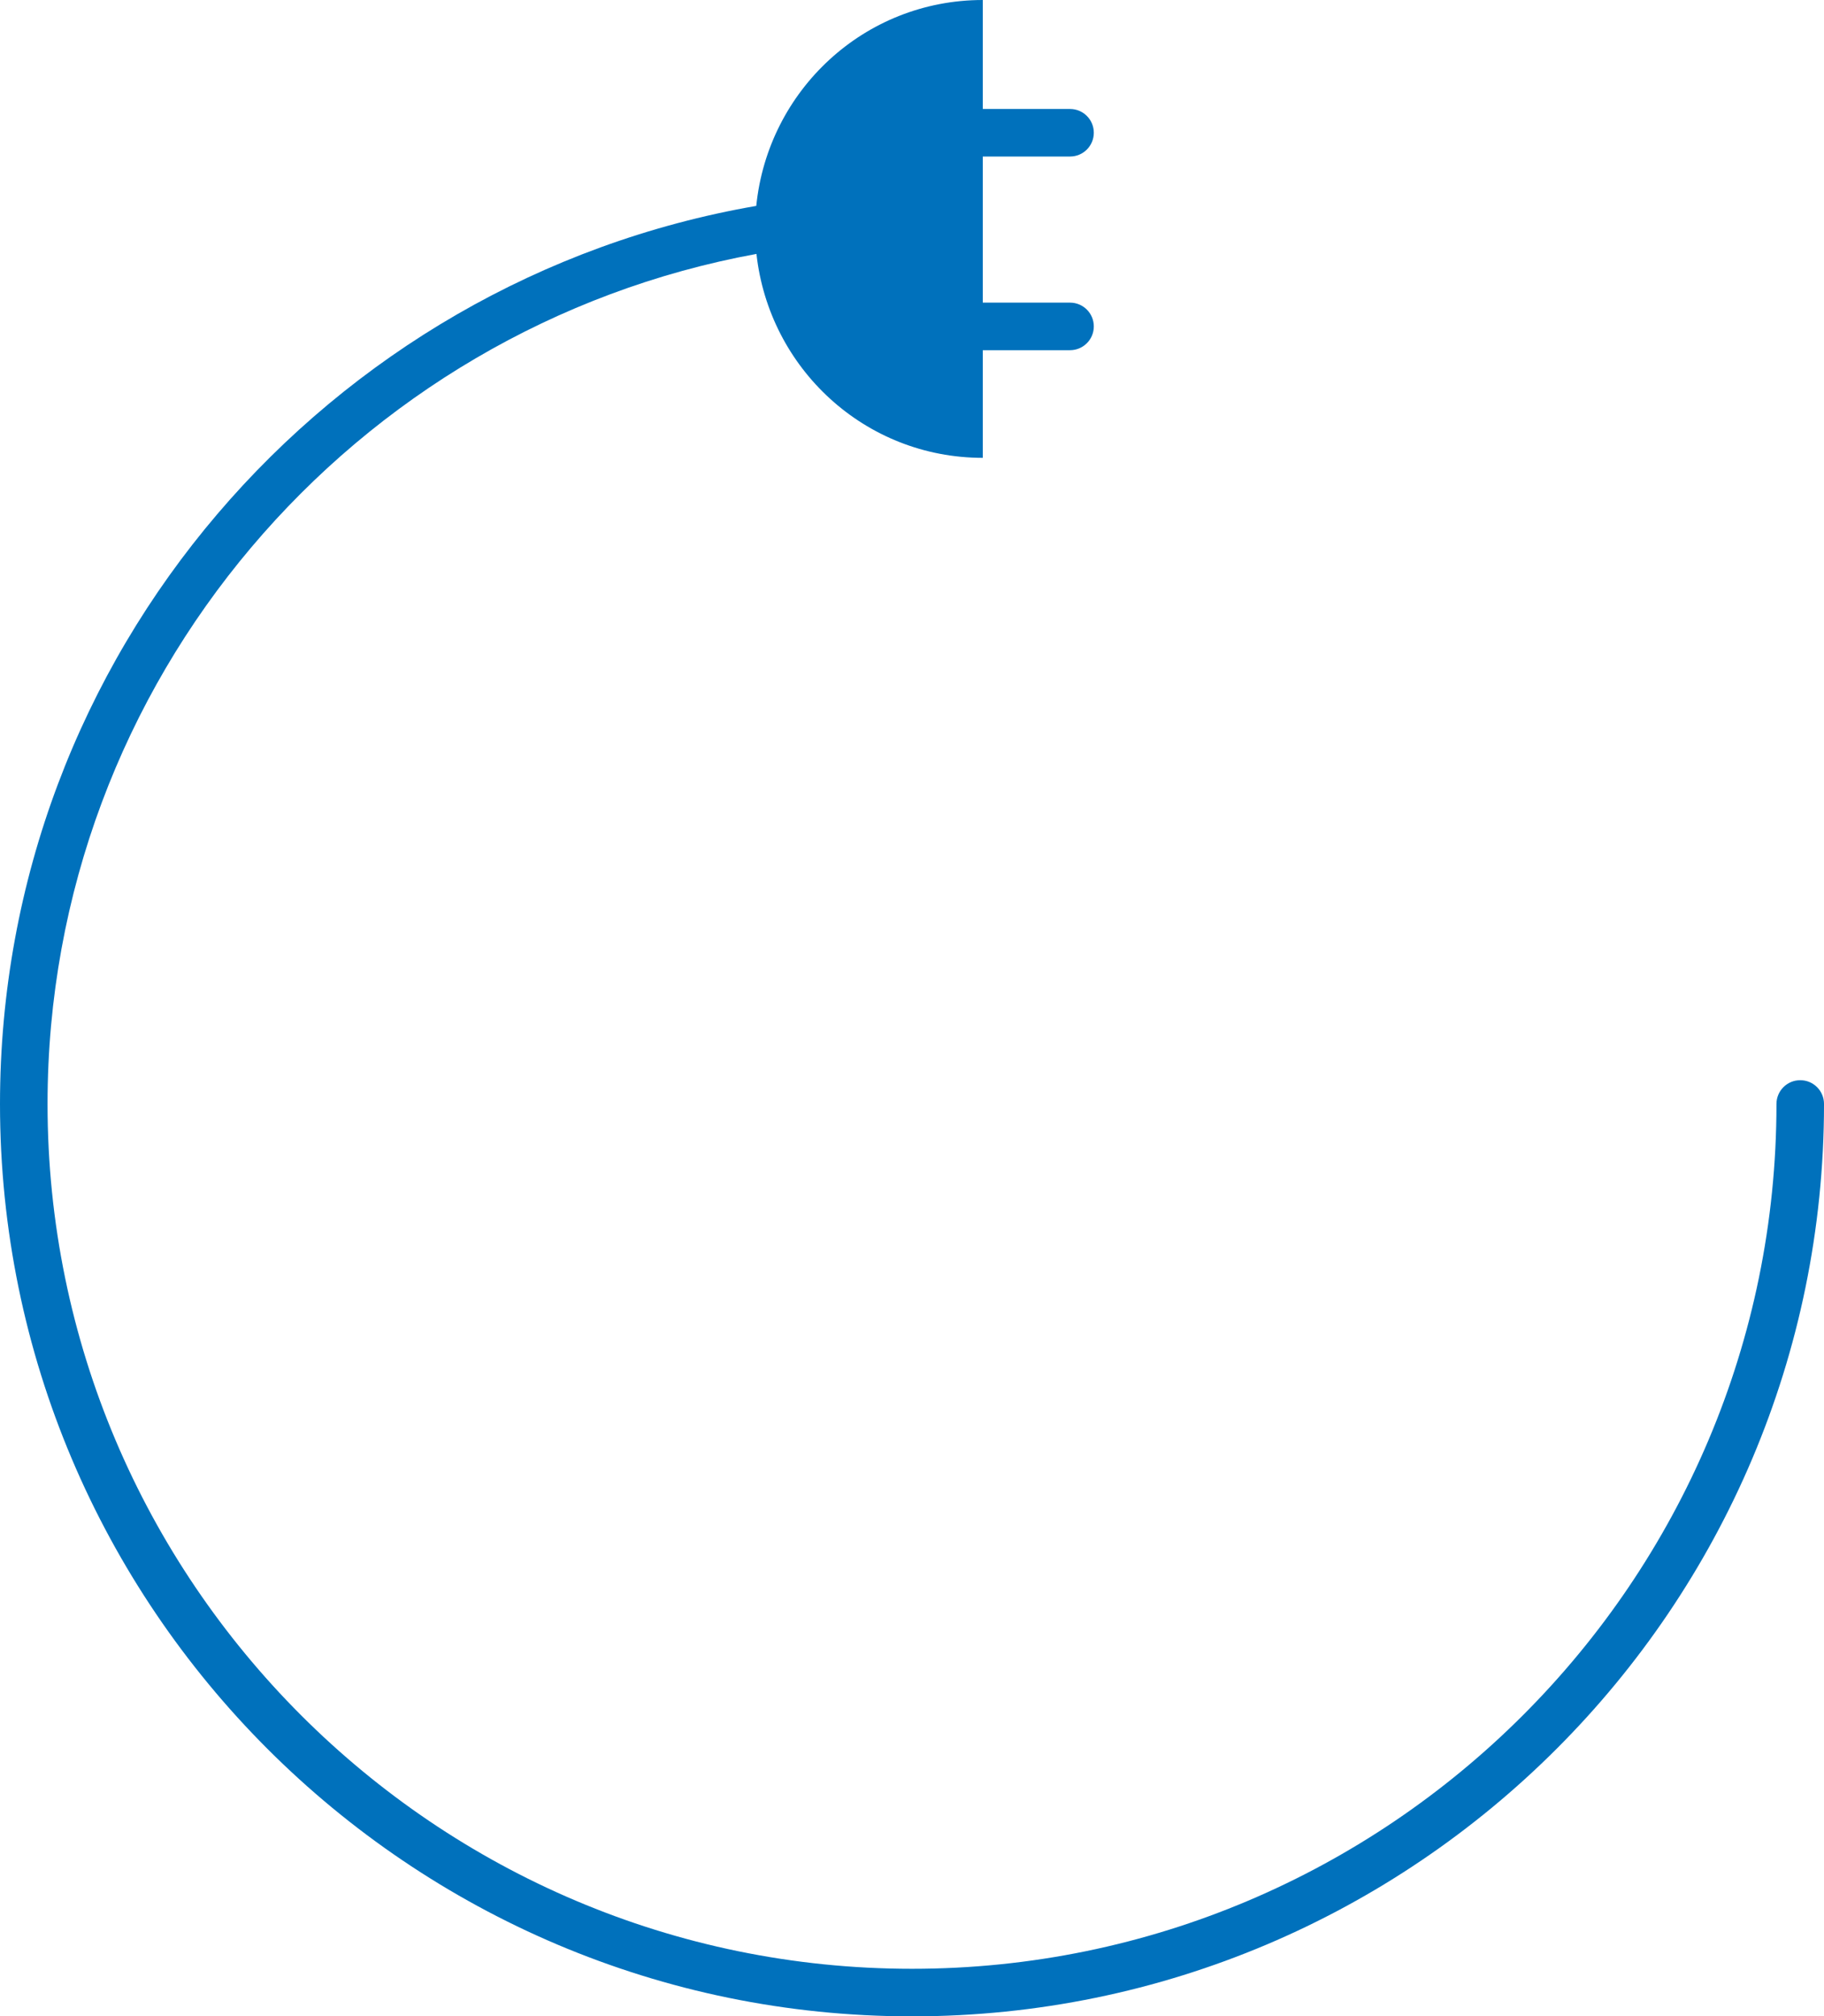 <?xml version="1.0" encoding="UTF-8"?><svg id="Livello_1" xmlns="http://www.w3.org/2000/svg" viewBox="0 0 130.317 144"><defs><style>.cls-1{fill:#0071bc;}</style></defs><path class="cls-1" d="M128.619,77.143c-.939,0-1.698,.76-1.698,1.698,0,34.055-27.707,61.762-61.762,61.762S3.397,112.897,3.397,78.841c0-30.257,21.887-55.451,50.649-60.707,.901,8.178,7.751,14.563,16.169,14.563v-7.688h6.235c.939,0,1.698-.76,1.698-1.698s-.76-1.698-1.698-1.698h-6.235V11.178h6.235c.939,0,1.698-.76,1.698-1.698s-.76-1.698-1.698-1.698h-6.235V0c-8.466,0-15.348,6.459-16.183,14.704C23.396,20.008,0,46.712,0,78.841c0,35.93,29.229,65.159,65.159,65.159s65.159-29.229,65.159-65.159c0-.939-.76-1.698-1.698-1.698Z"/></svg>
